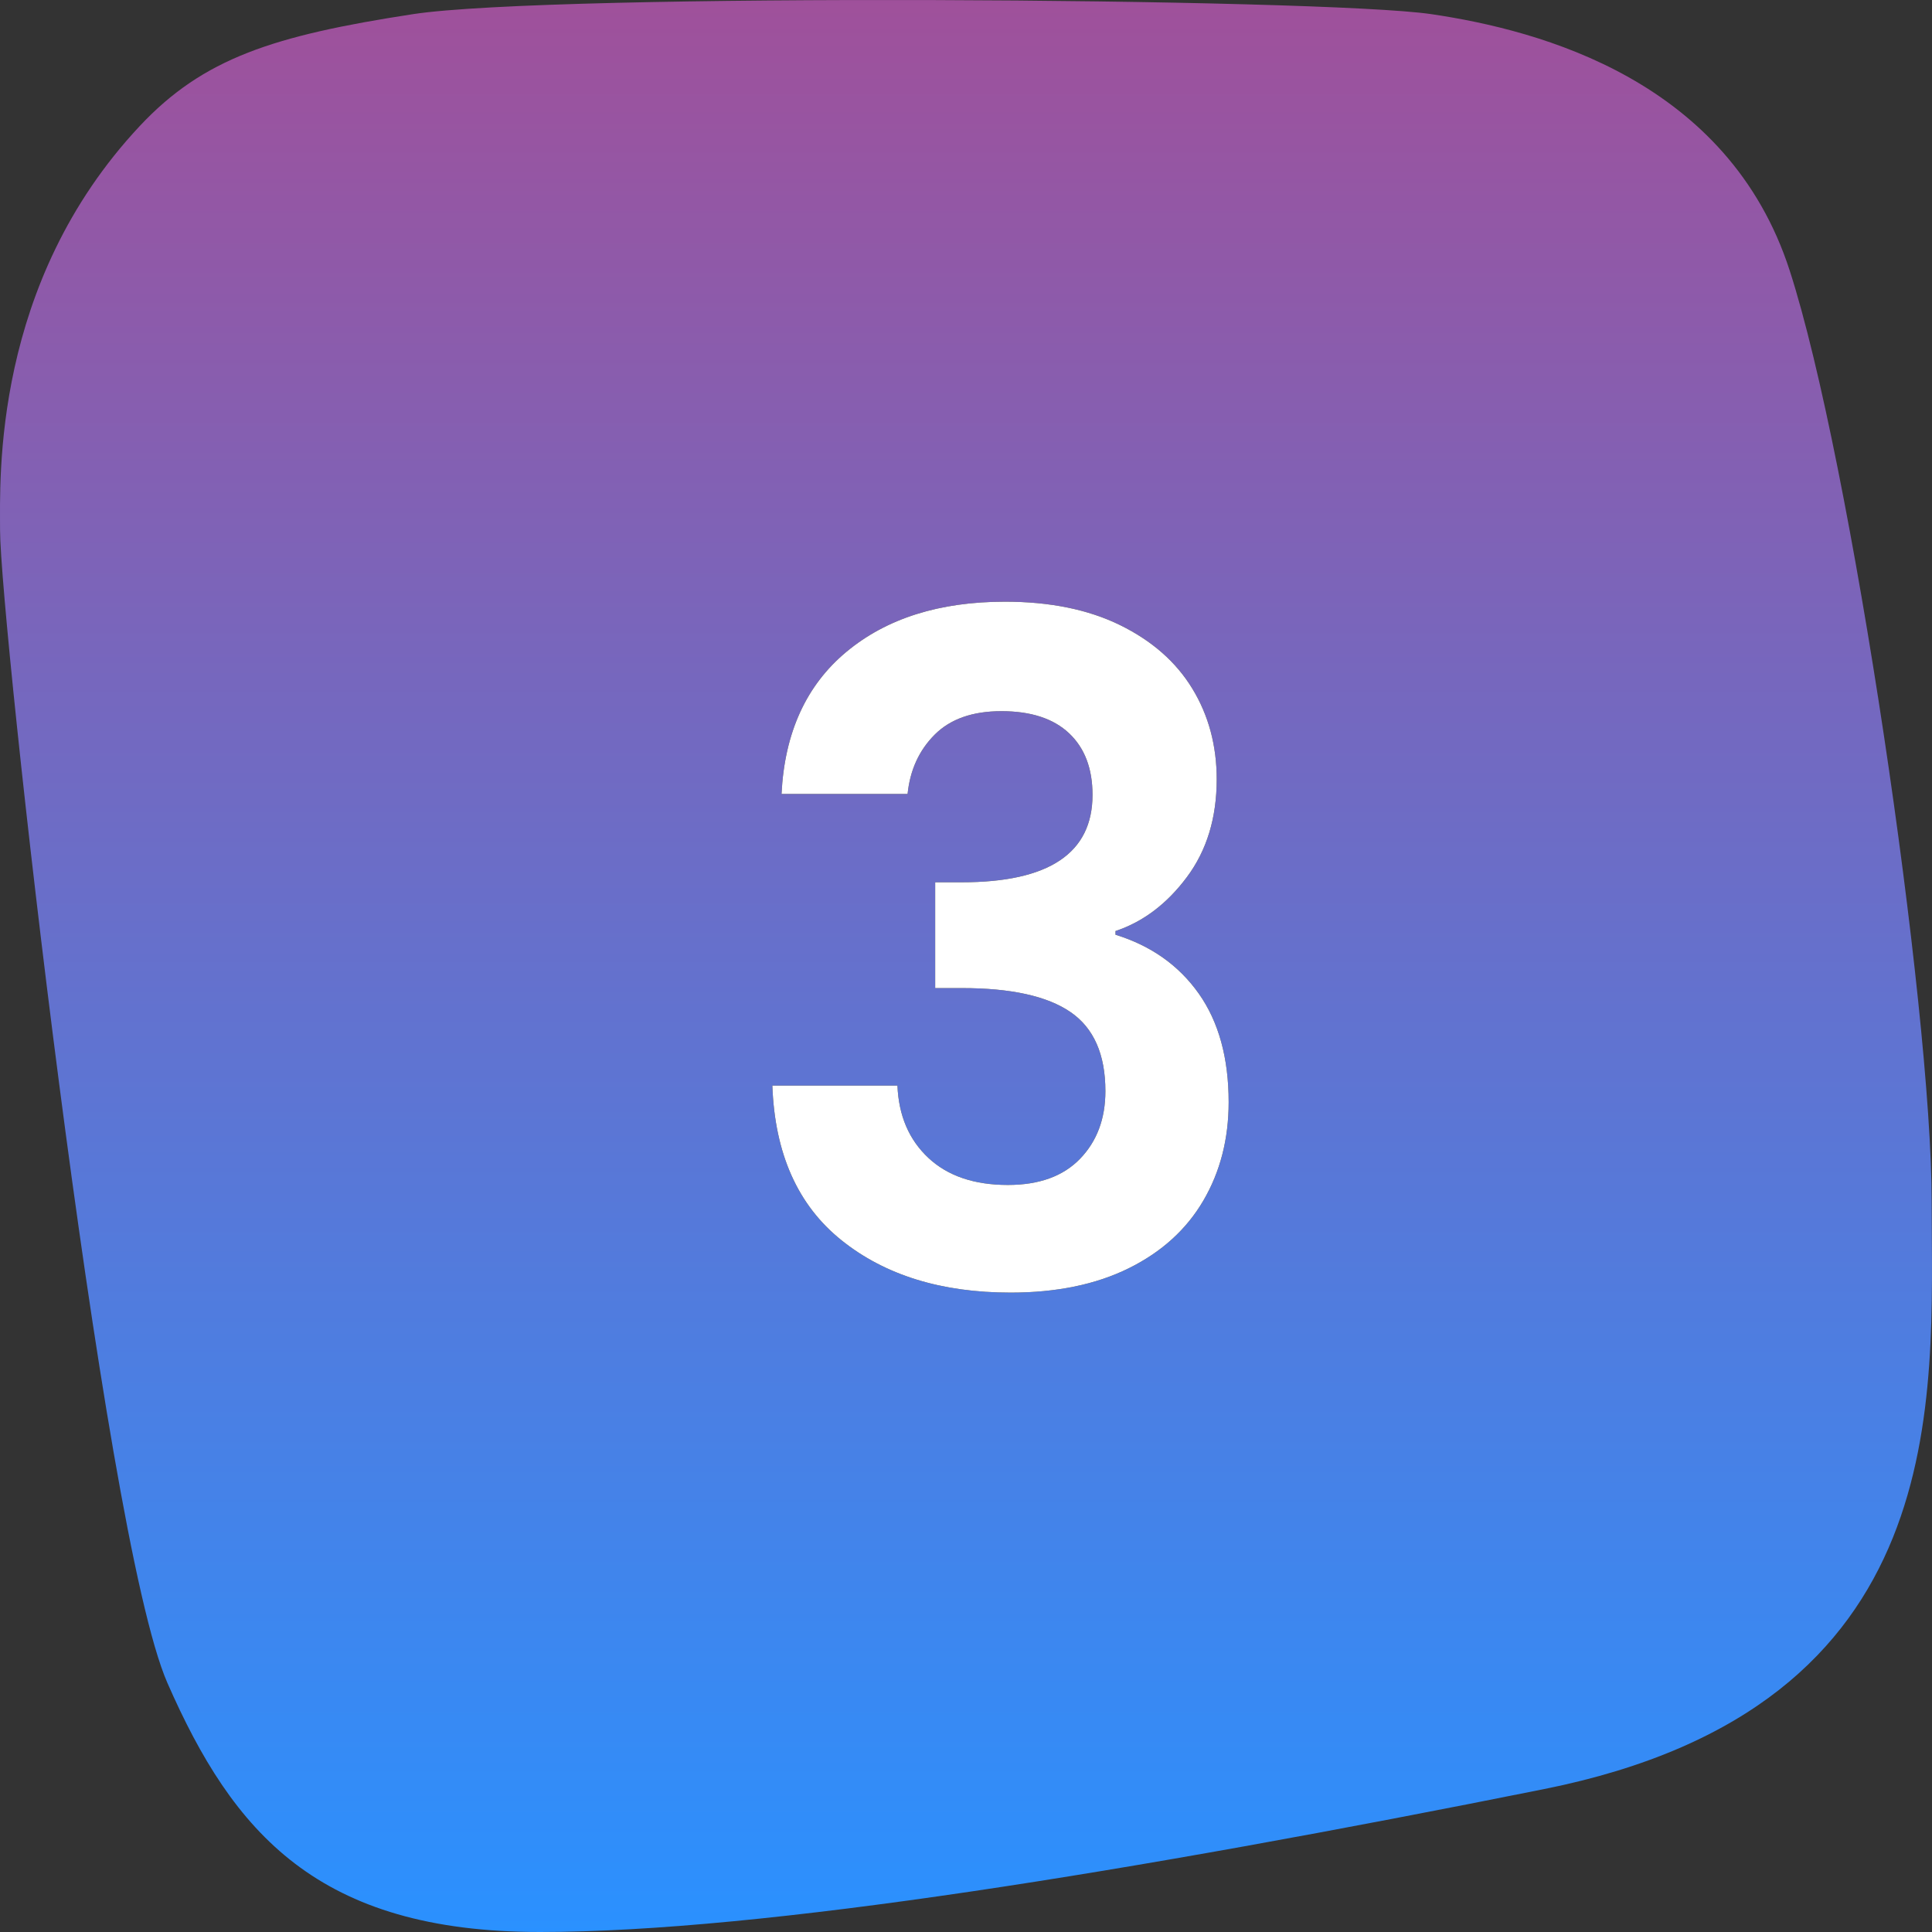 <svg xmlns="http://www.w3.org/2000/svg" xmlns:xlink="http://www.w3.org/1999/xlink" width="60" height="60" viewBox="0 0 60 60">
    <rect x="0" y="0" width="60" height="60" fill="#333333" stroke="none"/>
    <defs>
        <linearGradient id="tn3dhmffka" x1="100%" x2="0%" y1="50%" y2="50%">
            <stop offset="0%" stop-color="#A0509A"/>
            <stop offset="100%" stop-color="#2A91FF"/>
        </linearGradient>
        <path id="rt0uxe0rwb" d="M31.386 40.143c1.428 0 2.652-.253 3.671-.757 1.02-.505 1.79-1.205 2.314-2.1.524-.896.786-1.915.786-3.057 0-1.372-.31-2.496-.928-3.372-.62-.876-1.481-1.486-2.586-1.828v-.115c.857-.285 1.595-.843 2.214-1.671.62-.829.929-1.843.929-3.043 0-1.048-.253-1.986-.757-2.814-.505-.829-1.253-1.486-2.243-1.972-.99-.485-2.181-.728-3.572-.728-2.038 0-3.68.519-4.928 1.557-1.248 1.038-1.92 2.51-2.015 4.414h3.915c.076-.743.357-1.357.843-1.843.485-.485 1.176-.728 2.071-.728.914 0 1.614.228 2.1.685.486.458.729 1.096.729 1.915 0 1.81-1.353 2.714-4.058 2.714h-.828v3.286h.828c1.524 0 2.648.247 3.372.743.724.495 1.086 1.314 1.086 2.457 0 .857-.262 1.557-.786 2.1-.524.543-1.272.814-2.243.814-1.048 0-1.871-.281-2.471-.843-.6-.562-.92-1.31-.958-2.243h-3.885c.076 2.115.79 3.715 2.143 4.8 1.352 1.086 3.104 1.629 5.257 1.629z"/>
    </defs>
    <g fill="none" fill-rule="evenodd">
        <g>
            <g>
                <g>
                    <g>
                        <path fill="url(#tn3dhmffka)" d="M59.56 44.455c.503-3.408.665-27.298 0-31.633-.666-4.334-1.367-6.505-3.47-8.478C51.197-.246 45.14.002 43.527.002 40.805.002 12.382 3.16 7.732 5.2 3.082 7.24 0 9.87 0 16.775 0 23.682 1.87 35.14 4.44 47.96c2.571 12.82 12.153 12.03 18.23 12.03 6.076 0 23.026-2.502 28.924-4.408 5.898-1.906 7.463-7.719 7.966-11.127z" transform="translate(-1007, -3120) translate(257, 3036) translate(0, 84) translate(750, 0) translate(30, 30) rotate(-90) translate(-30, -30)"/>
                        <g fill-rule="nonzero" transform="translate(-1007, -3120) translate(257, 3036) translate(0, 84) translate(750, 0)">
                            <use fill="#000" xlink:href="#rt0uxe0rwb"/>
                            <use fill="#FFF" xlink:href="#rt0uxe0rwb"/>
                        </g>
                    </g>
                </g>
            </g>
        </g>
    </g>
</svg>
